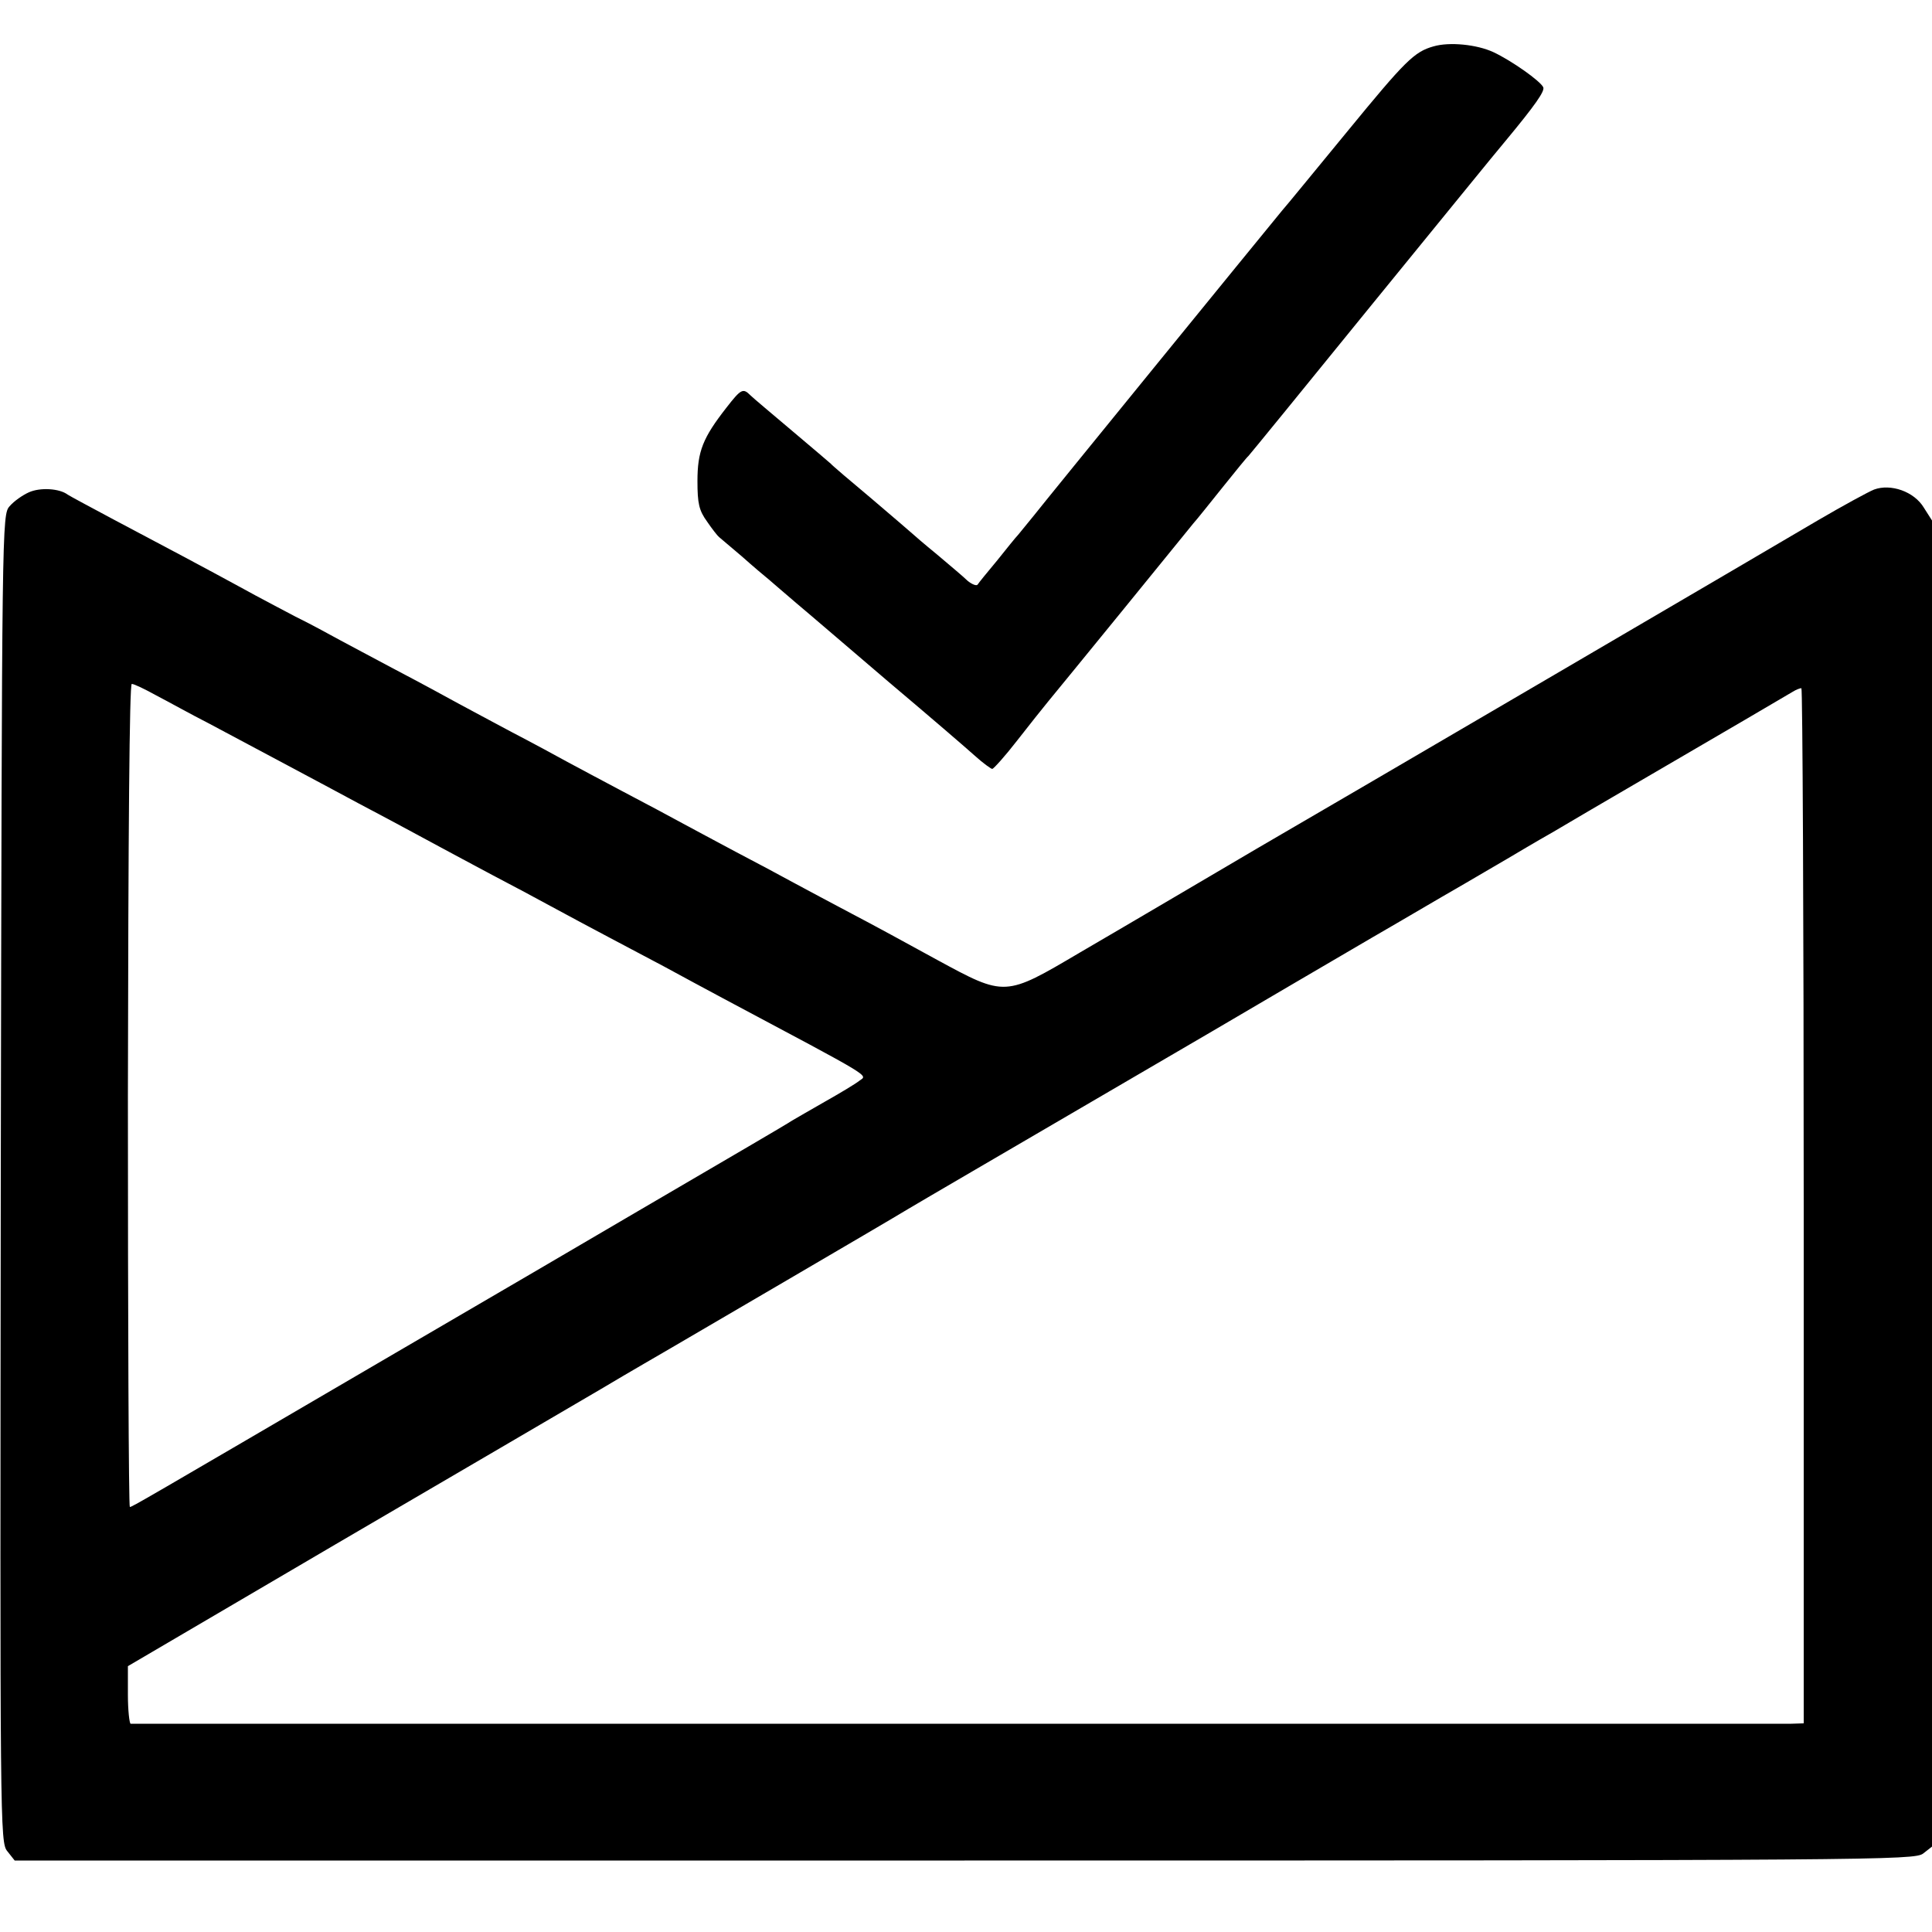 <?xml version="1.0" standalone="no"?>
<!DOCTYPE svg PUBLIC "-//W3C//DTD SVG 20010904//EN"
 "http://www.w3.org/TR/2001/REC-SVG-20010904/DTD/svg10.dtd">
<svg version="1.0" xmlns="http://www.w3.org/2000/svg"
 width="500pt" height="500pt" viewBox="0 0 500 500"
 preserveAspectRatio="xMidYMid meet">
<g transform="translate(0,500) scale(0.1,-0.1)"
fill="#000000" stroke="none">
<path d="M3710 4880 c-50 -14 -73 -37 -223 -220 -84 -102 -159 -194 -169 -205
-52 -63 -619 -759 -643 -790 -17 -21 -35 -43 -40 -49 -6 -6 -30 -36 -54 -66
-25 -30 -48 -58 -51 -63 -3 -4 -15 1 -26 10 -10 10 -46 40 -79 68 -33 27 -62
52 -65 55 -3 3 -50 43 -105 90 -55 46 -102 86 -105 90 -3 3 -48 41 -100 85
-52 44 -101 85 -108 92 -19 19 -24 17 -62 -32 -61 -78 -75 -113 -75 -190 0
-58 4 -76 25 -105 13 -19 27 -37 31 -40 3 -3 30 -25 59 -50 28 -25 60 -52 70
-60 9 -8 42 -36 71 -61 30 -25 137 -117 239 -204 102 -86 202 -172 223 -191
21 -19 42 -34 45 -34 4 1 33 33 64 73 31 40 68 86 81 102 14 17 100 122 192
235 92 113 174 214 183 225 10 11 44 54 77 95 33 41 62 77 66 80 3 3 146 178
318 390 173 212 328 403 347 425 78 94 102 129 98 139 -7 16 -82 69 -129 91
-43 20 -114 27 -155 15z"/>
<path d="M75 3726 c-16 -7 -39 -23 -50 -36 -20 -22 -20 -38 -23 -1740 -2
-1680 -2 -1718 17 -1741 l19 -24 2458 0 c2364 0 2458 1 2481 18 l23 18 0 1716
0 1716 -21 33 c-25 42 -86 63 -129 47 -15 -6 -81 -42 -146 -80 -91 -54 -1268
-743 -1451 -849 -87 -51 -324 -191 -458 -269 -195 -115 -193 -115 -370 -19
-71 39 -170 93 -220 119 -49 26 -117 62 -150 80 -33 18 -100 54 -150 80 -49
26 -112 60 -140 75 -27 15 -95 51 -150 80 -55 29 -122 65 -150 80 -27 15 -90
49 -140 75 -49 26 -112 60 -140 75 -27 15 -99 54 -160 86 -60 32 -128 68 -150
80 -22 12 -71 39 -110 58 -38 20 -99 52 -135 72 -97 53 -212 114 -335 179 -60
32 -114 61 -120 65 -21 16 -71 19 -100 6z m328 -525 c29 -15 90 -49 137 -73
195 -104 248 -132 315 -168 39 -21 106 -57 150 -80 44 -24 103 -55 130 -70 28
-15 91 -49 140 -75 50 -26 117 -62 150 -80 94 -51 208 -111 293 -156 42 -23
111 -60 152 -82 398 -212 375 -198 354 -214 -10 -8 -50 -32 -89 -54 -38 -22
-77 -44 -85 -49 -18 -12 -154 -91 -400 -235 -102 -60 -396 -232 -655 -383
-633 -370 -653 -382 -659 -382 -3 0 -5 479 -5 1065 1 683 4 1065 10 1065 6 0
33 -13 62 -29z m4265 -1321 l0 -1340 -32 -1 c-40 0 -4289 0 -4298 0 -3 1 -7
34 -7 75 l0 74 542 318 c298 174 605 354 682 399 77 46 159 93 181 106 34 20
560 327 614 360 35 21 236 138 520 304 168 98 382 223 475 278 94 55 186 109
205 120 19 11 100 58 180 105 80 46 159 93 175 102 17 10 67 40 113 66 95 56
83 49 227 133 213 124 380 222 395 231 8 5 18 9 22 9 3 1 6 -602 6 -1339z"/>
</g>
</svg>
